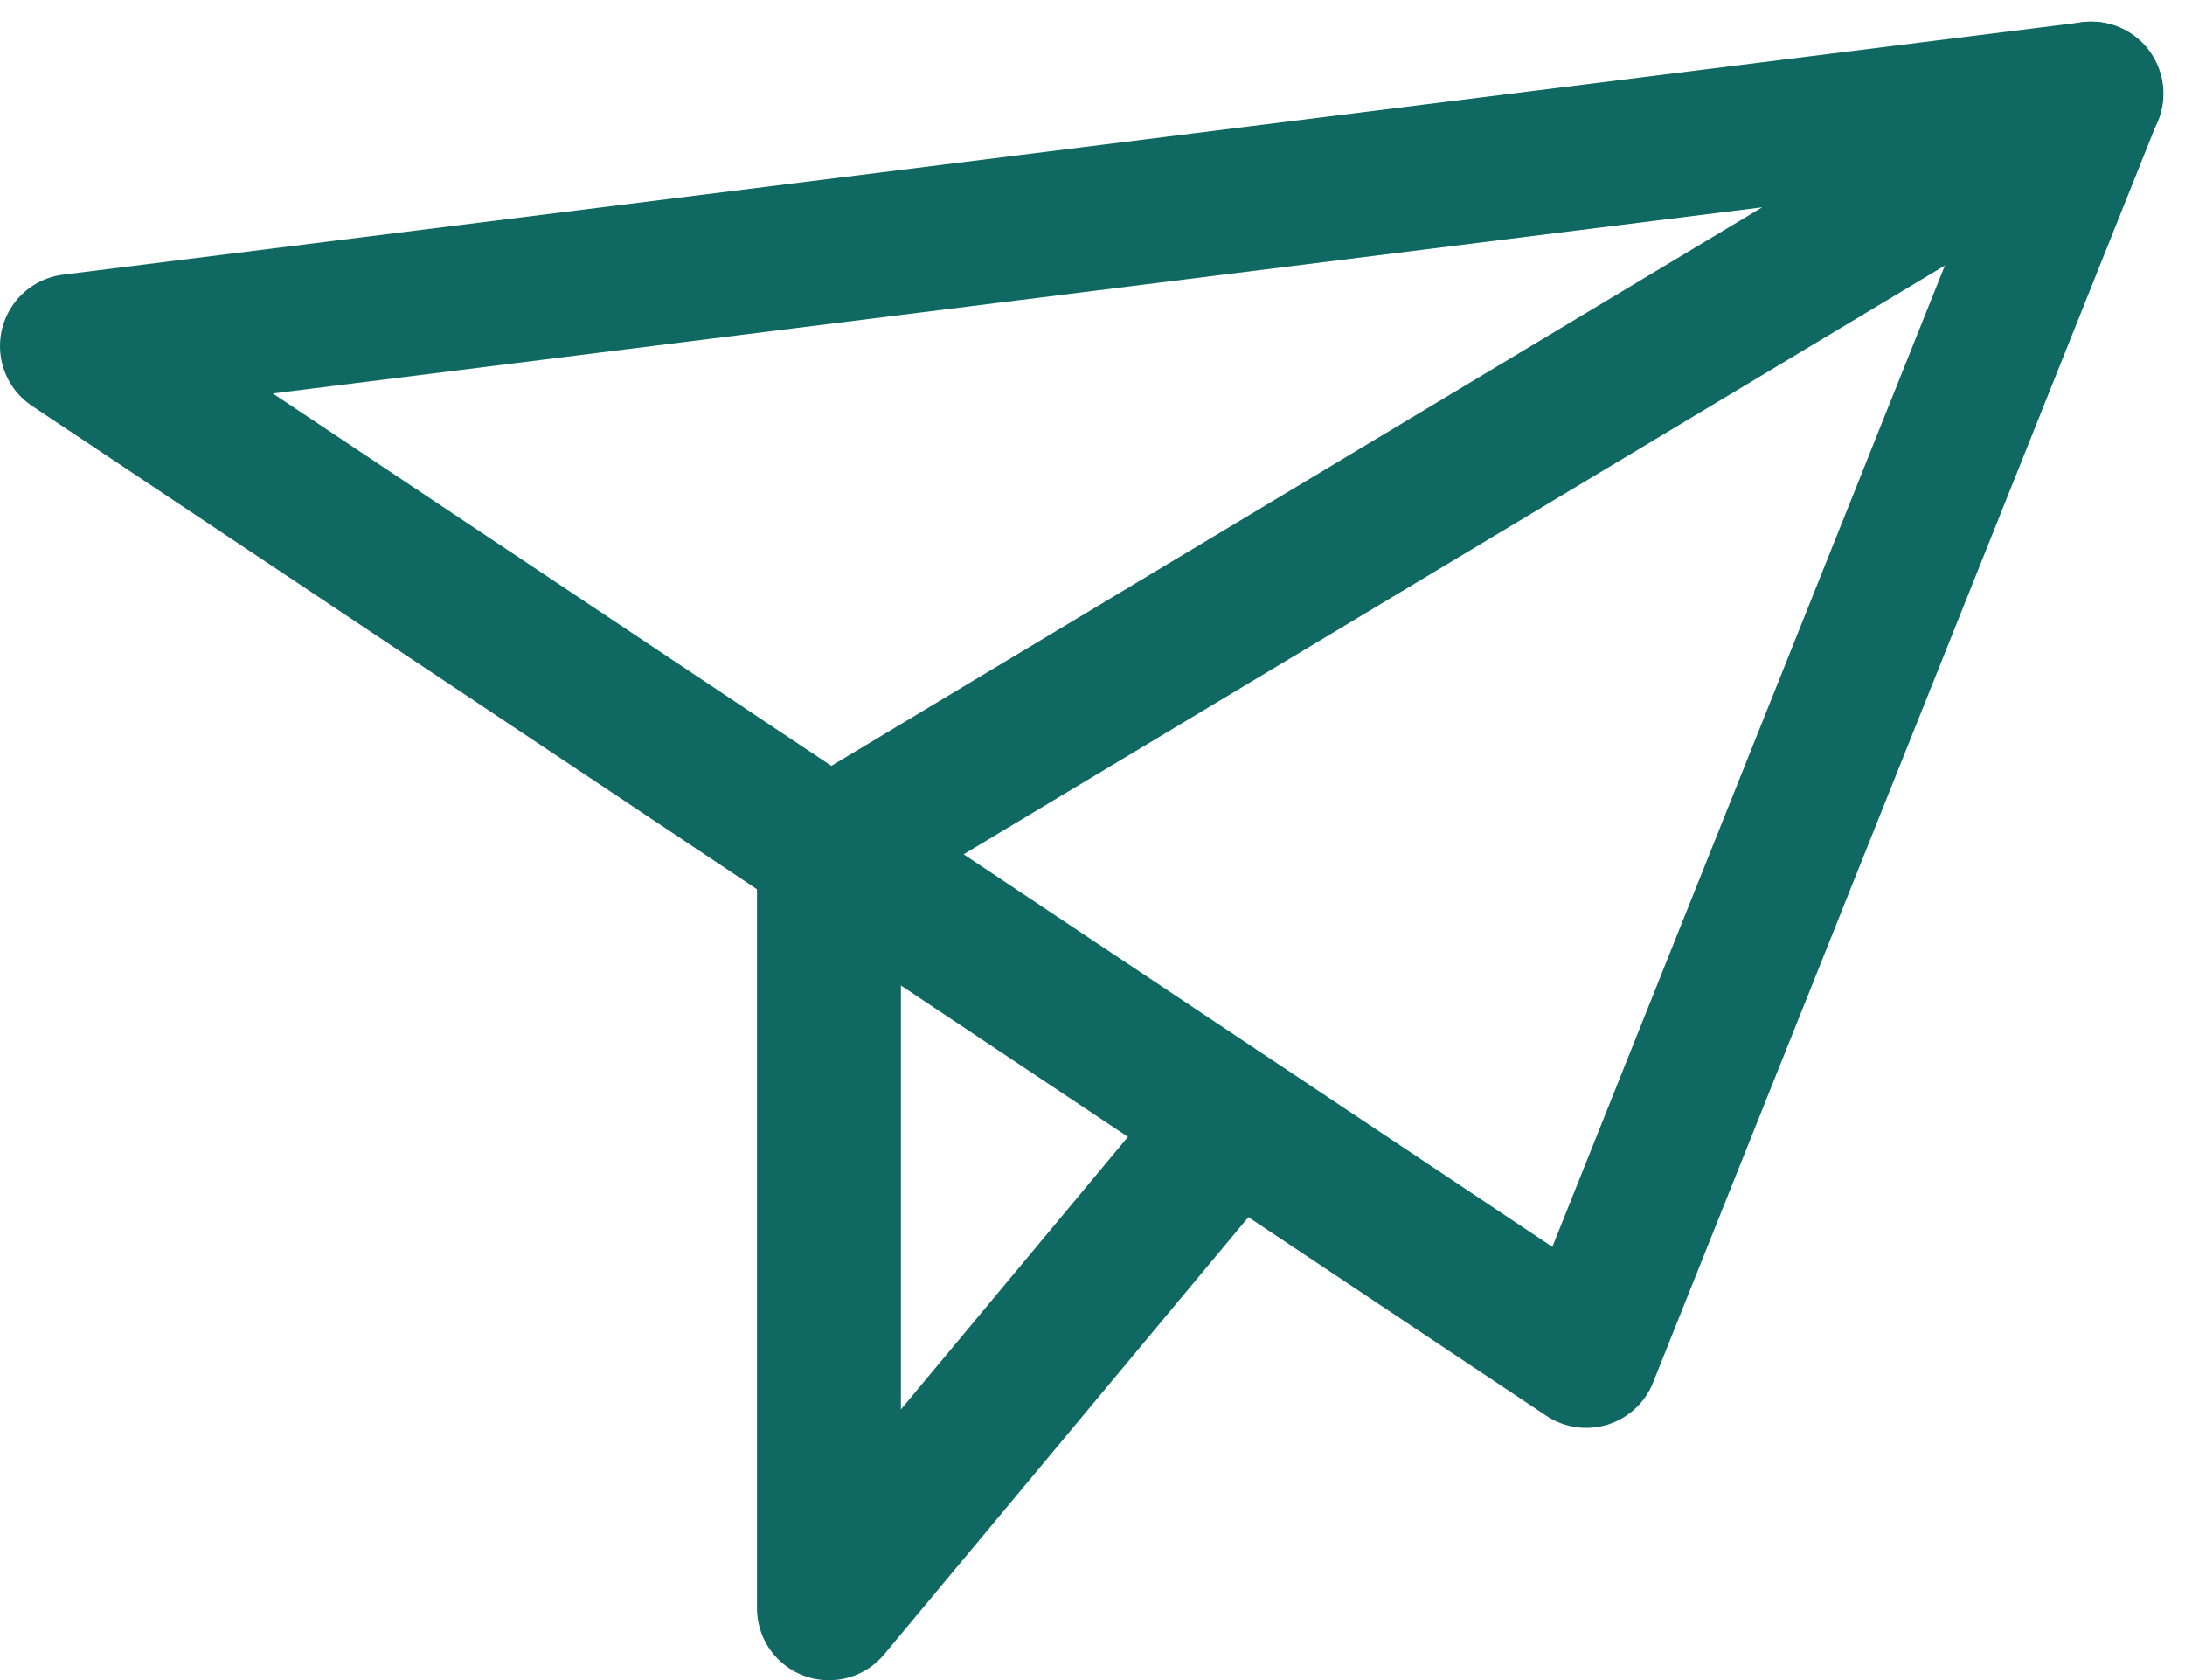 <svg xmlns="http://www.w3.org/2000/svg" width="30.368" height="23.351" viewBox="0 0 30.368 23.351">
  <g id="Group_25" data-name="Group 25" transform="translate(1 1.3)">
    <path id="Path_19" data-name="Path 19" d="M690.389,563.374l28.068-3.508-17.542,10.525Z" transform="translate(-690.389 -559.865)" fill="none" stroke="#0f6962" stroke-linecap="round" stroke-linejoin="round" stroke-width="2"/>
    <path id="Path_20" data-name="Path 20" d="M711.5,574.148l-5.637,6.767V570.391l10.525,7.017,7.017-17.542" transform="translate(-695.342 -559.865)" fill="none" stroke="#0f6962" stroke-linecap="round" stroke-linejoin="round" stroke-width="2"/>
  </g>
</svg>
